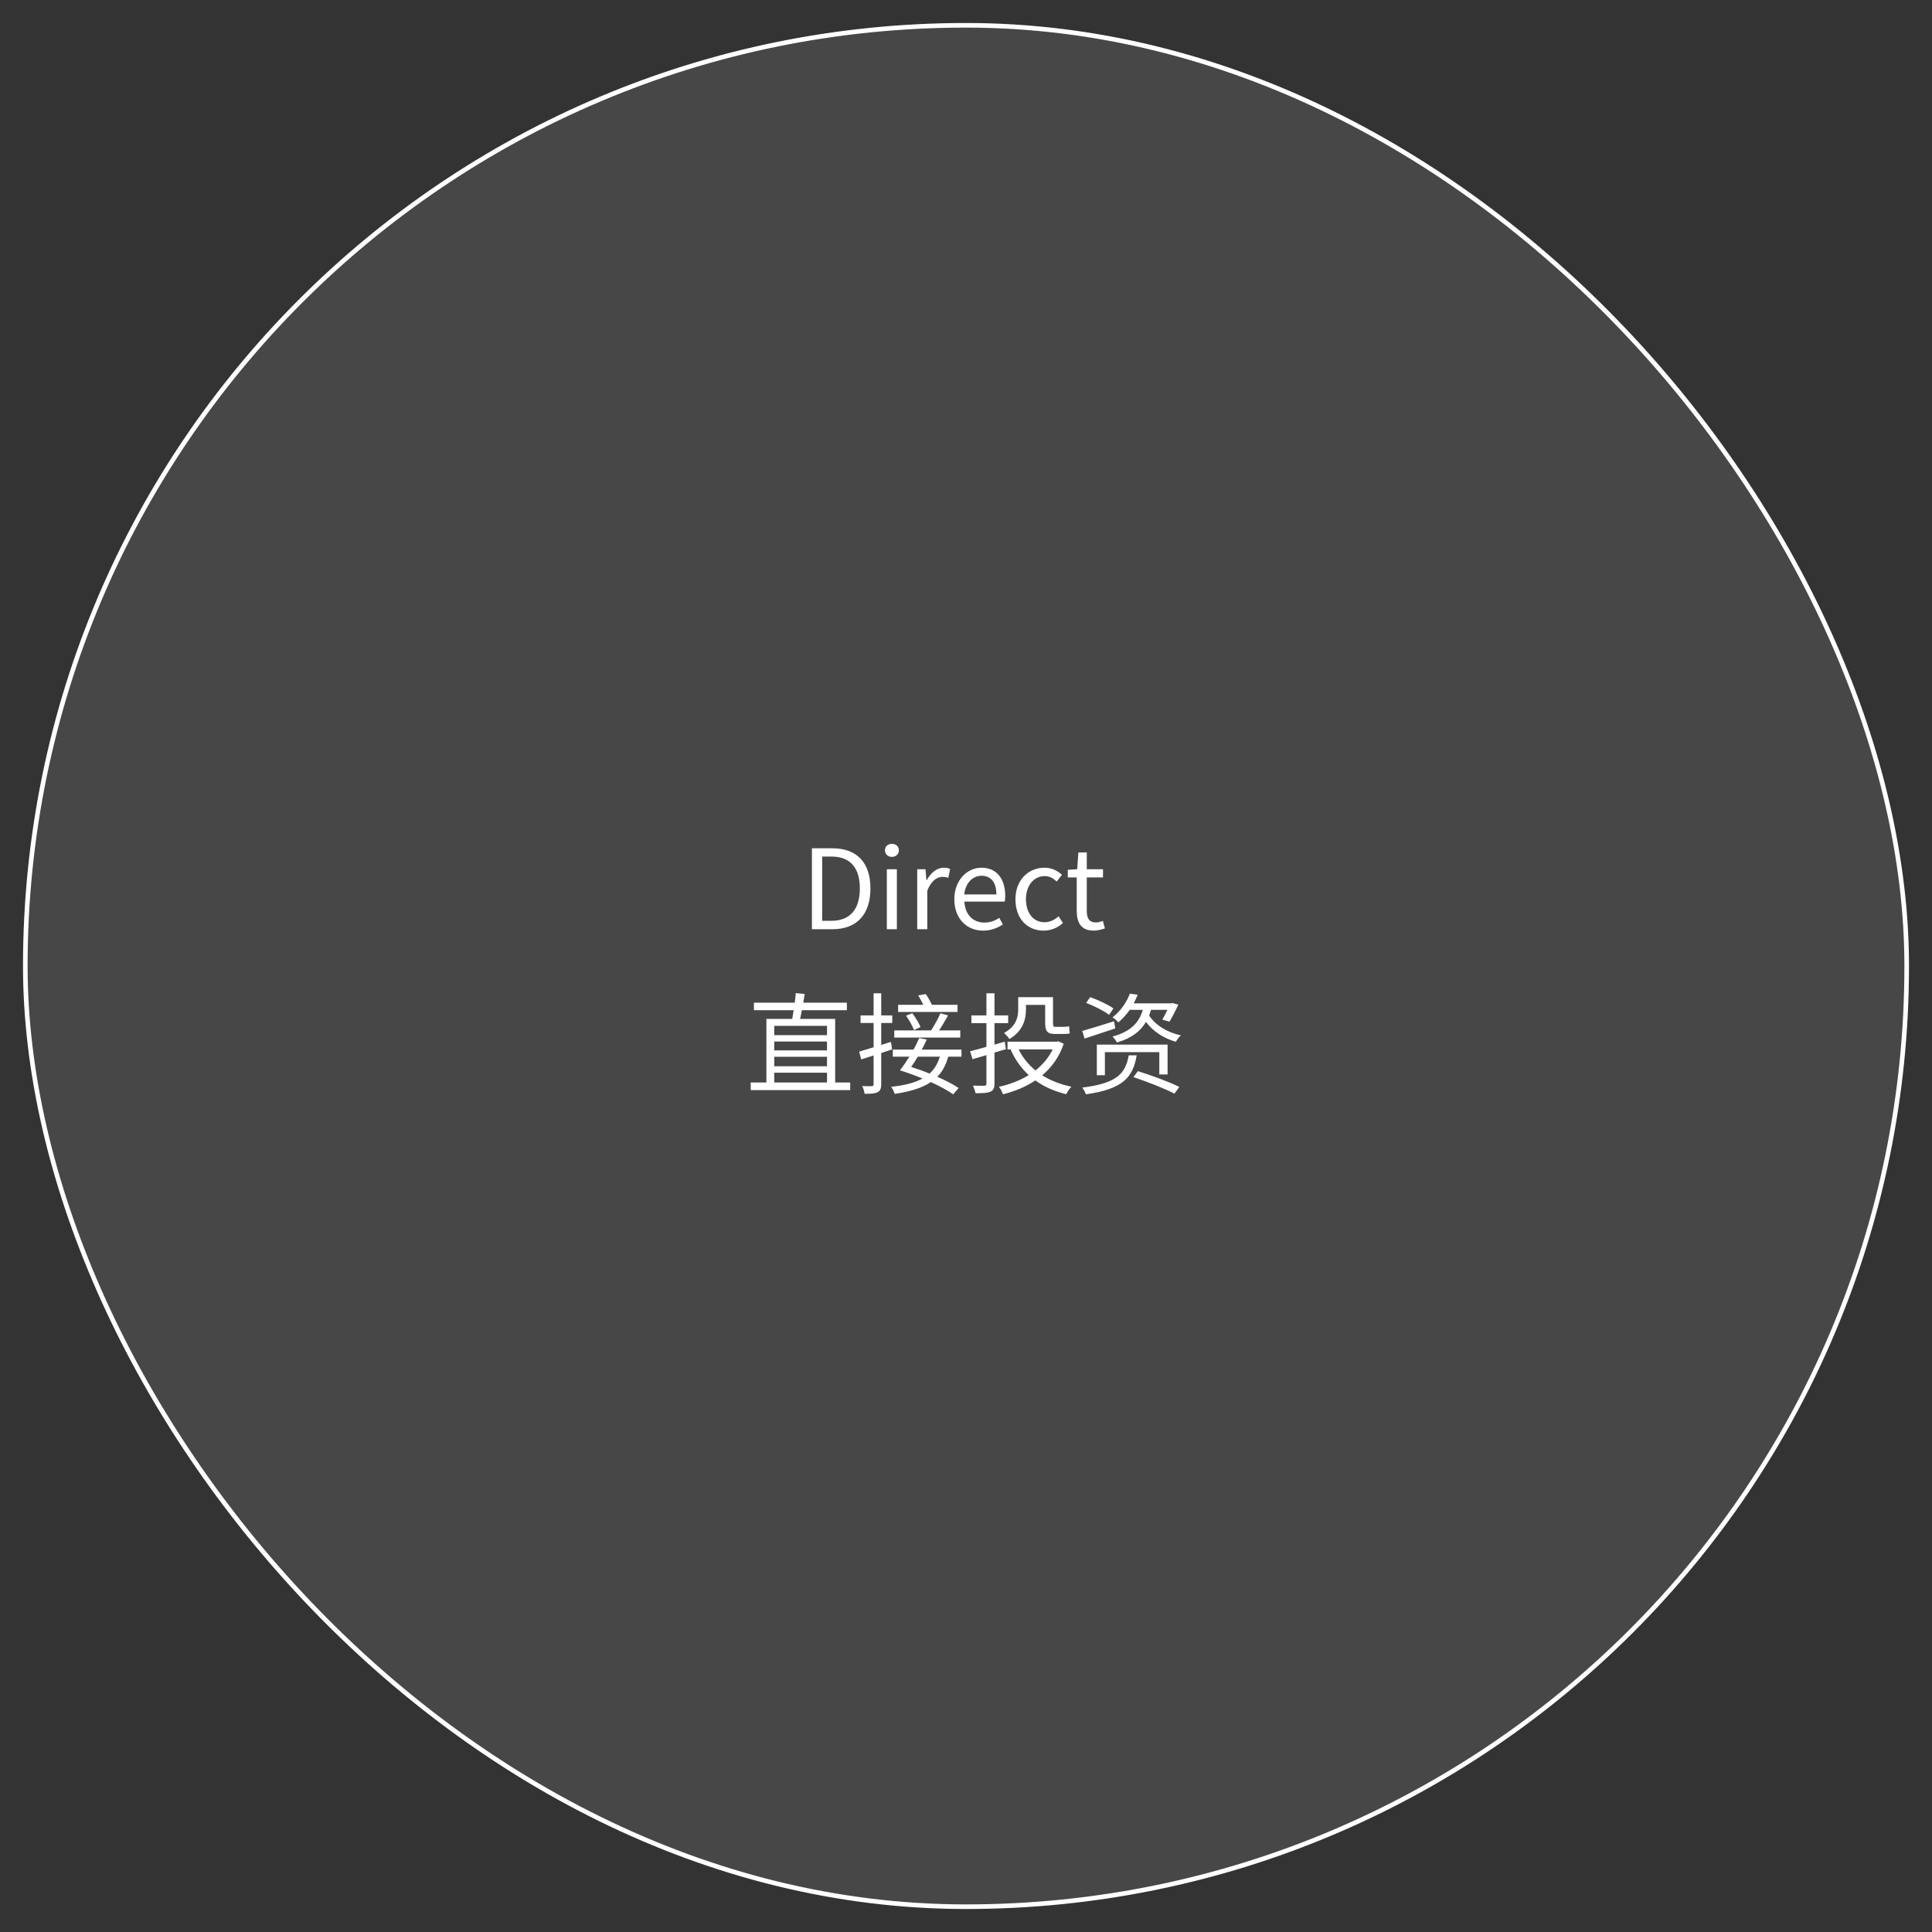 <svg width="420" height="420" viewBox="0 0 420 420" fill="none" xmlns="http://www.w3.org/2000/svg">
<rect x="0" y="0" width="420" height="420" fill="#333333" stroke="none"/>
<rect x="5.5" y="5.5" width="409" height="409" rx="204.5" fill="white" fill-opacity="0.1"/>
<path d="M176.505 202V184.408H180.921C186.321 184.408 189.225 187.552 189.225 193.144C189.225 198.712 186.321 202 181.017 202H176.505ZM178.737 200.176H180.729C184.881 200.176 186.921 197.584 186.921 193.144C186.921 188.68 184.881 186.208 180.729 186.208H178.737V200.176ZM192.79 202V188.968H194.974V202H192.79ZM193.894 186.28C193.03 186.28 192.382 185.68 192.382 184.864C192.382 183.976 193.03 183.448 193.894 183.448C194.758 183.448 195.406 183.976 195.406 184.864C195.406 185.68 194.758 186.28 193.894 186.28ZM199.399 202V188.968H201.199L201.391 191.344H201.463C202.375 189.688 203.695 188.632 205.159 188.632C205.735 188.632 206.143 188.704 206.551 188.92L206.143 190.84C205.711 190.672 205.399 190.624 204.871 190.624C203.791 190.624 202.447 191.392 201.583 193.624V202H199.399ZM213.702 202.312C210.246 202.312 207.462 199.792 207.462 195.496C207.462 191.272 210.318 188.632 213.342 188.632C216.654 188.632 218.526 191.032 218.526 194.752C218.526 195.232 218.478 195.688 218.43 196H209.646C209.79 198.784 211.494 200.56 213.966 200.56C215.238 200.56 216.27 200.176 217.23 199.528L218.022 200.968C216.87 201.712 215.478 202.312 213.702 202.312ZM209.622 194.44H216.606C216.606 191.8 215.406 190.384 213.366 190.384C211.518 190.384 209.886 191.872 209.622 194.44ZM226.871 202.312C223.415 202.312 220.751 199.816 220.751 195.496C220.751 191.152 223.703 188.632 227.039 188.632C228.743 188.632 229.919 189.352 230.855 190.168L229.727 191.632C228.959 190.936 228.167 190.456 227.111 190.456C224.759 190.456 223.031 192.496 223.031 195.496C223.031 198.496 224.663 200.488 227.063 200.488C228.263 200.488 229.319 199.936 230.135 199.192L231.071 200.656C229.919 201.712 228.431 202.312 226.871 202.312ZM237.792 202.312C235.008 202.312 234.072 200.584 234.072 197.968V190.744H232.128V189.088L234.168 188.968L234.432 185.32H236.256V188.968H239.784V190.744H236.256V198.016C236.256 199.624 236.76 200.536 238.272 200.536C238.728 200.536 239.328 200.368 239.76 200.2L240.192 201.832C239.448 202.072 238.584 202.312 237.792 202.312ZM168.312 233.192V235.328H179.784V233.192H168.312ZM179.784 223.016H168.312V225.032H179.784V223.016ZM179.784 228.344V226.424H168.312V228.344H179.784ZM168.312 229.736V231.8H179.784V229.736H168.312ZM181.56 235.328H184.824V236.984H163.2V235.328H166.608V221.504H172.224C172.32 220.928 172.44 220.28 172.536 219.608H163.896V217.976H172.776C172.872 217.232 172.944 216.512 172.992 215.888L174.936 216.08L174.624 217.976H184.104V219.608H174.312C174.192 220.28 174.072 220.928 173.928 221.504H181.56V235.328ZM208.152 218.432V219.992H195.24V218.432H200.712C200.4 217.76 199.992 216.992 199.608 216.392L201.264 216.104C201.744 216.8 202.248 217.712 202.584 218.432H208.152ZM200.112 223.28L198.696 223.928C198.384 223.088 197.664 221.768 196.968 220.808L198.312 220.256C199.032 221.192 199.8 222.464 200.112 223.28ZM208.752 224V225.56H194.4V224H202.416C203.088 222.968 203.976 221.384 204.432 220.28L206.112 220.736C205.464 221.84 204.792 223.064 204.144 224H208.752ZM193.944 228.128L191.568 228.92V235.712C191.568 236.672 191.328 237.152 190.776 237.44C190.224 237.728 189.336 237.8 187.944 237.776C187.896 237.32 187.68 236.576 187.44 236.096C188.4 236.144 189.264 236.144 189.504 236.12C189.792 236.12 189.912 236.024 189.912 235.712V229.448L187.224 230.312L186.768 228.608C187.632 228.368 188.736 228.032 189.912 227.672V222.392H187.08V220.736H189.912V215.936H191.568V220.736H193.968V222.392H191.568V227.168L193.68 226.496L193.944 228.128ZM204.312 229.712H199.512C199.056 230.504 198.552 231.296 198.072 231.944C199.368 232.352 200.736 232.832 202.08 233.384C203.136 232.424 203.856 231.224 204.312 229.712ZM209.016 229.712H206.136C205.632 231.512 204.888 232.952 203.76 234.08C205.56 234.872 207.216 235.712 208.392 236.528L207.216 237.896C206.04 237.056 204.288 236.12 202.368 235.232C200.472 236.504 197.928 237.296 194.496 237.8C194.352 237.296 194.016 236.648 193.728 236.264C196.68 235.952 198.888 235.376 200.544 234.464C198.912 233.768 197.208 233.168 195.648 232.688C196.272 231.872 196.992 230.816 197.688 229.712H194.088V228.176H198.576C199.08 227.312 199.488 226.448 199.824 225.656L201.48 225.992C201.168 226.688 200.784 227.432 200.376 228.176H209.016V229.712ZM223.032 218.456V219.464C223.032 221.6 222.384 224.168 219.432 225.872C219.216 225.512 218.592 224.84 218.28 224.552C220.92 223.088 221.352 221.12 221.352 219.416V216.776H228.912V222.32C228.912 222.992 228.984 223.232 229.368 223.232H231.216C231.576 223.232 232.104 223.184 232.416 223.112C232.44 223.568 232.488 224.24 232.56 224.648C232.248 224.744 231.744 224.768 231.264 224.768H229.248C227.592 224.768 227.208 224.072 227.208 222.296V218.456H223.032ZM218.664 228.08L216.192 228.824V235.568C216.192 236.576 215.928 237.056 215.304 237.32C214.704 237.608 213.696 237.656 212.064 237.656C211.992 237.2 211.728 236.48 211.512 236C212.664 236.048 213.696 236.024 213.984 236.024C214.32 236.024 214.44 235.904 214.44 235.568V229.376L211.416 230.264L210.888 228.536C211.872 228.296 213.096 227.96 214.44 227.576V222.416H211.176V220.736H214.44V215.936H216.192V220.736H219.168V222.416H216.192V227.096L218.424 226.448L218.664 228.08ZM228.84 228.128H221.448C222.288 229.88 223.56 231.416 225.096 232.712C226.656 231.464 227.976 229.952 228.84 228.128ZM230.088 226.376L231.24 226.904C230.28 229.784 228.624 232.04 226.56 233.768C228.36 234.896 230.52 235.736 232.92 236.24C232.512 236.624 232.032 237.368 231.792 237.872C229.224 237.248 226.944 236.24 225.072 234.872C222.984 236.288 220.56 237.248 218.04 237.896C217.872 237.392 217.488 236.648 217.152 236.264C219.456 235.76 221.688 234.92 223.632 233.72C222 232.208 220.68 230.36 219.72 228.224L219.96 228.128H219.024V226.448H229.752L230.088 226.376ZM242.04 219.224L241.104 220.616C240.024 219.776 237.84 218.672 236.112 218.024L237 216.776C238.728 217.376 240.936 218.408 242.04 219.224ZM242.184 222.008L242.448 223.568C240.144 224.336 237.696 225.152 235.776 225.776L235.272 224.12C237 223.64 239.592 222.824 242.184 222.008ZM253.824 233.576H252.024V228.728H240.192V233.744H238.44V227.096H253.824V233.576ZM245.376 229.424H247.104C246.312 234.2 244.104 236.768 236.064 237.896C235.944 237.488 235.56 236.792 235.272 236.432C242.856 235.496 244.656 233.384 245.376 229.424ZM246.384 234.152L247.368 232.856C250.296 233.768 254.28 235.232 256.368 236.288L255.312 237.752C253.32 236.696 249.36 235.136 246.384 234.152ZM253.776 219.536H250.224C250.104 219.968 249.96 220.352 249.816 220.76C251.136 222.824 253.704 224.432 256.704 225.08C256.32 225.392 255.864 226.04 255.624 226.472C252.96 225.728 250.632 224.192 249.12 222.152C247.992 224.096 246.12 225.656 242.808 226.64C242.64 226.256 242.184 225.656 241.848 225.344C246.096 224.192 247.728 222.008 248.424 219.536H245.592C244.92 220.496 244.104 221.432 243.096 222.272C242.808 221.864 242.232 221.384 241.848 221.168C243.768 219.68 245.016 217.664 245.616 216.008L247.32 216.248C247.08 216.872 246.792 217.496 246.456 218.12H254.568L254.856 218.048L256.152 218.408C255.552 219.728 254.808 221.168 254.232 222.104L252.672 221.648C253.032 221.096 253.392 220.304 253.776 219.536Z" fill="white"/>
<rect x="5.5" y="5.5" width="409" height="409" rx="204.5" stroke="white"/>
</svg>

